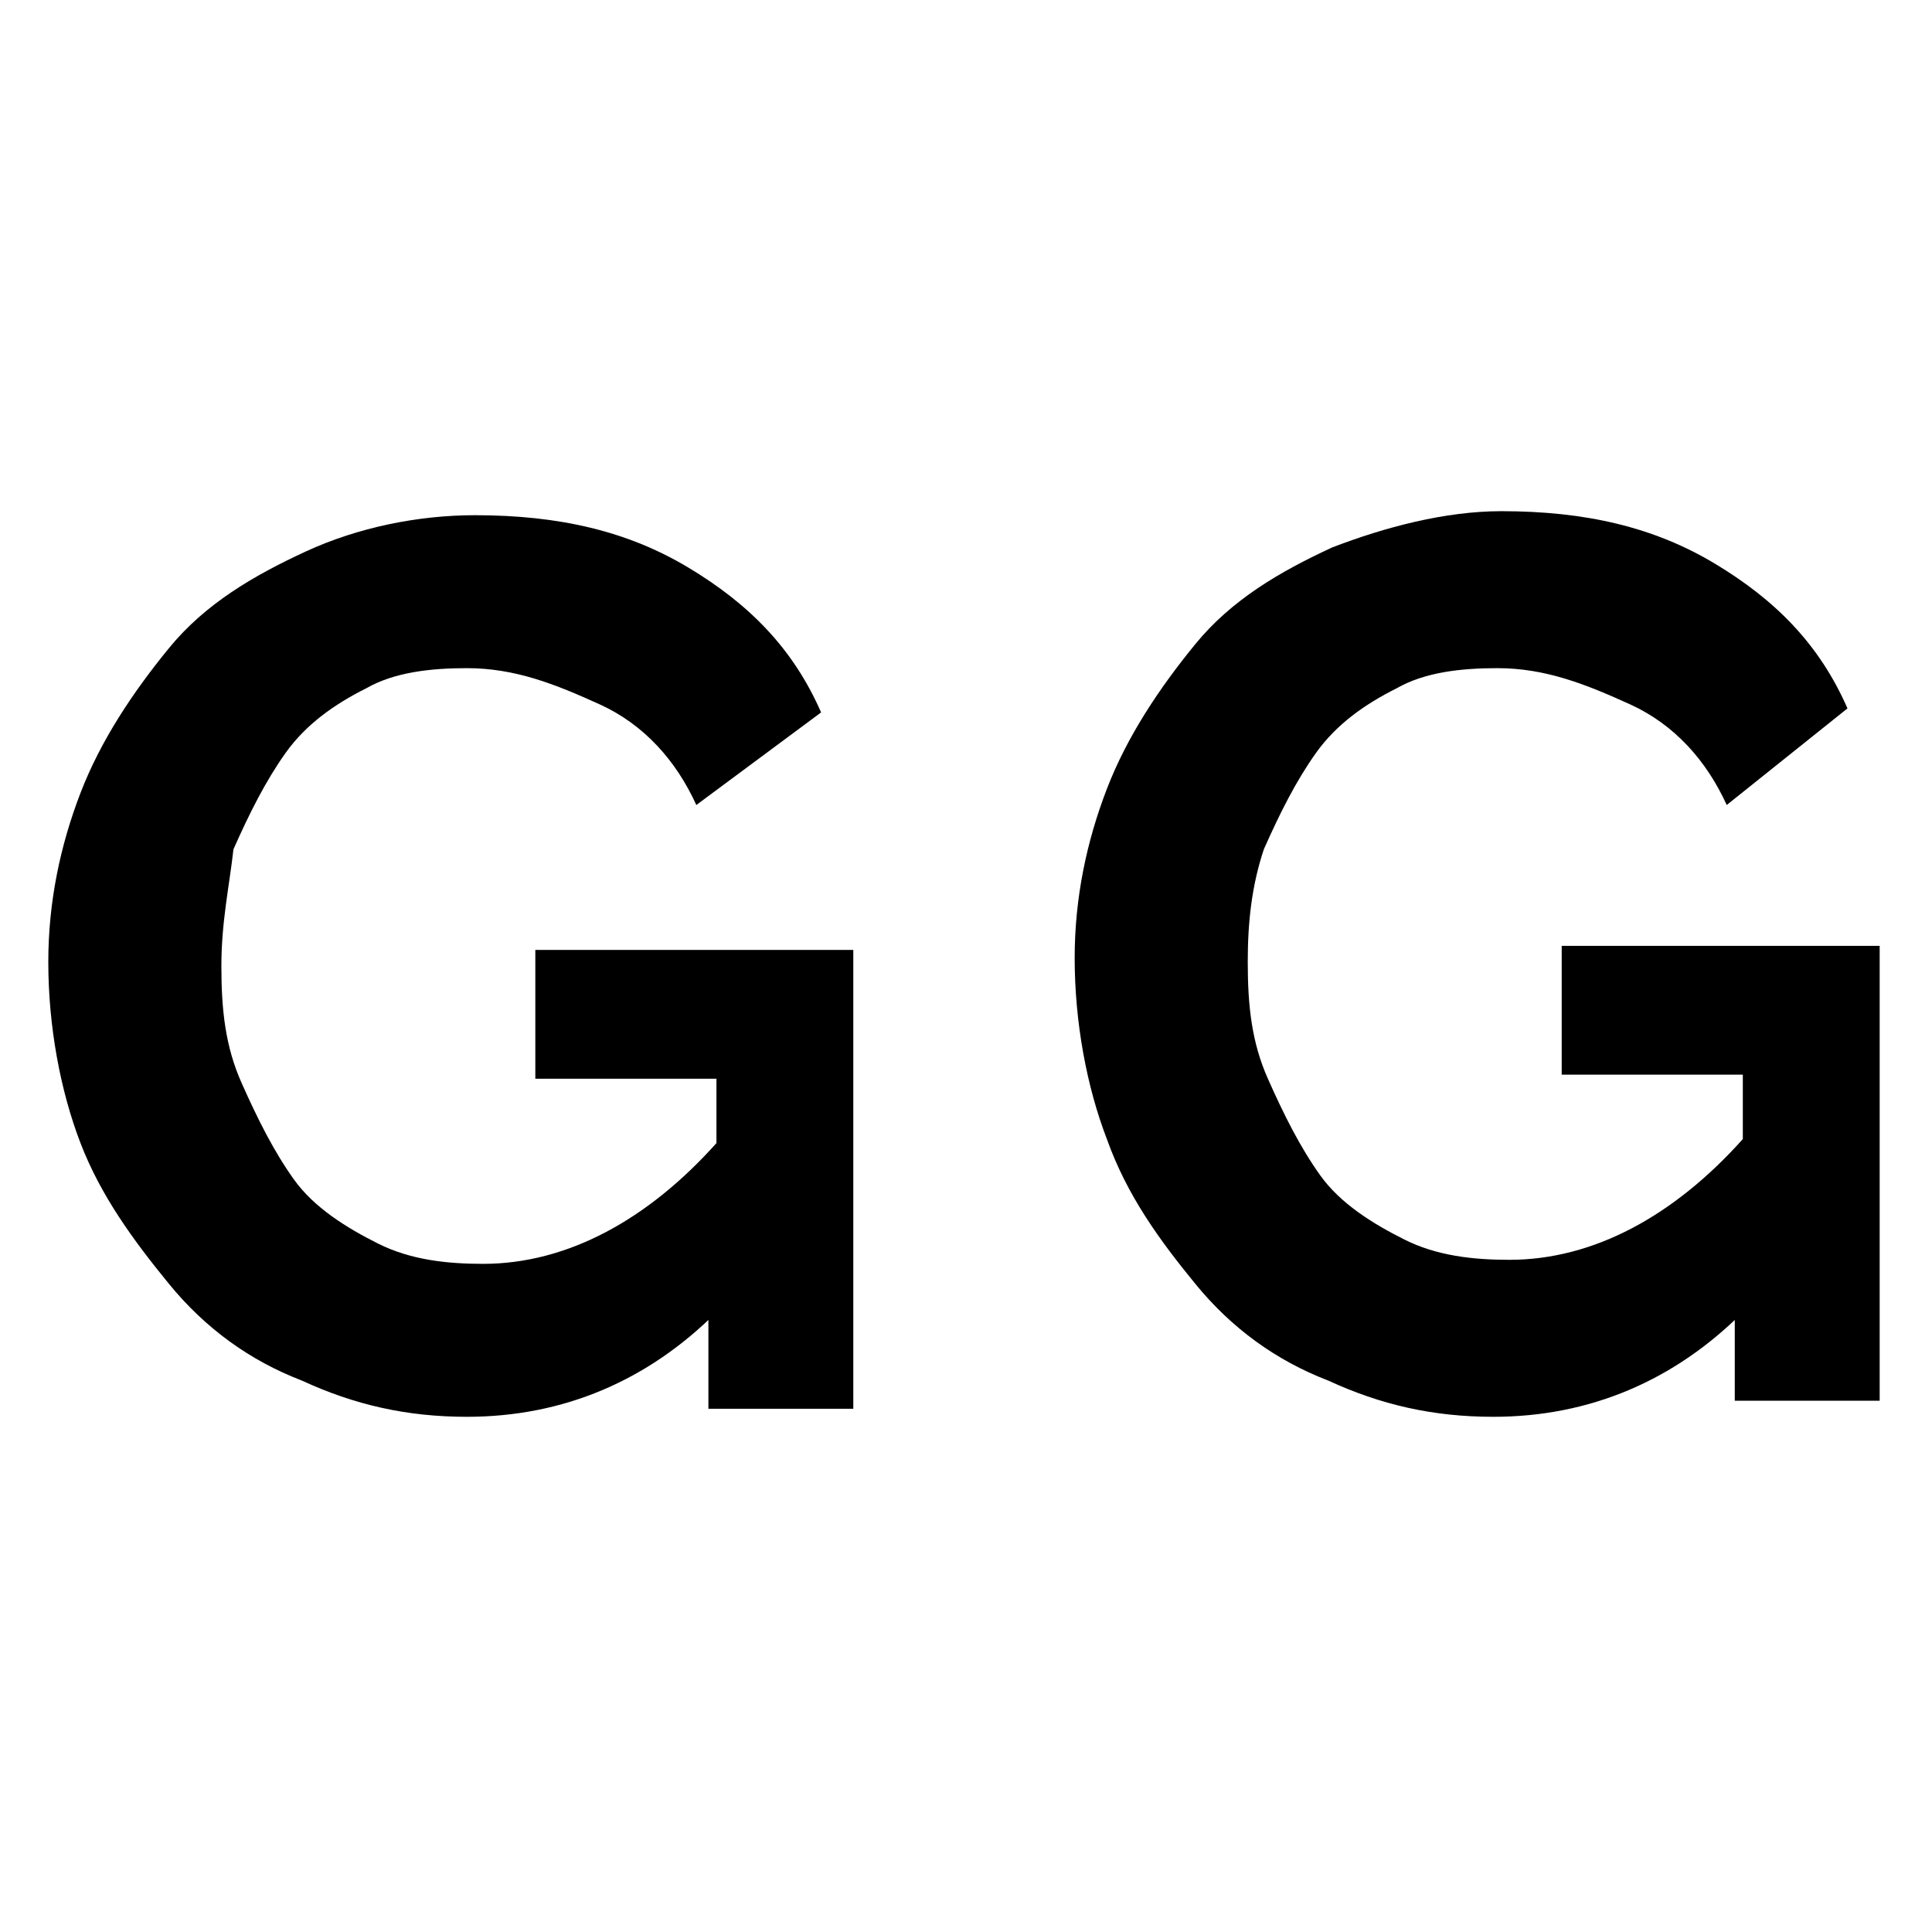 <?xml version="1.0" encoding="UTF-8"?>
<svg data-bbox="1.2 12.7 45.5 22.5" viewBox="0 0 48 48" xmlns="http://www.w3.org/2000/svg" data-type="shape">
    <g>
        <path d="M17.8 32.6c-1.7 1.7-3.8 2.6-6.2 2.6-1.5 0-2.8-.3-4.1-.9-1.3-.5-2.4-1.3-3.3-2.4S2.5 29.7 2 28.4c-.5-1.3-.8-2.9-.8-4.5 0-1.5.3-2.9.8-4.2.5-1.3 1.3-2.5 2.2-3.6.9-1.1 2.1-1.8 3.4-2.4s2.8-.9 4.2-.9c2.1 0 3.8.4 5.3 1.3s2.6 2 3.3 3.6L17.3 20c-.5-1.1-1.3-2-2.4-2.5-1.1-.5-2.1-.9-3.3-.9-.9 0-1.8.1-2.5.5-.8.4-1.5.9-2 1.6-.5.7-.9 1.5-1.3 2.4-.1.9-.3 1.8-.3 2.9s.1 2 .5 2.9c.4.9.8 1.7 1.3 2.4s1.3 1.2 2.1 1.6c.8.4 1.7.5 2.6.5 2.1 0 4.1-1.1 5.8-3v-1.6h-4.5v-3.2h7.9V35h-3.6v-2.4z"/>
        <path d="M43.3 32.6c-1.7 1.7-3.8 2.6-6.2 2.6-1.5 0-2.8-.3-4.1-.9-1.3-.5-2.4-1.3-3.3-2.4s-1.7-2.2-2.2-3.6c-.5-1.3-.8-2.9-.8-4.5 0-1.5.3-2.9.8-4.2.5-1.3 1.3-2.5 2.2-3.6.9-1.1 2.1-1.8 3.4-2.4 1.3-.5 2.8-.9 4.2-.9 2.1 0 3.8.4 5.3 1.3s2.6 2 3.3 3.6l-3 2.4c-.5-1.1-1.3-2-2.4-2.5-1.1-.5-2.1-.9-3.3-.9-.9 0-1.8.1-2.5.5-.8.4-1.5.9-2 1.6-.5.7-.9 1.5-1.3 2.4-.3.9-.4 1.8-.4 2.8 0 1.1.1 2 .5 2.9.4.9.8 1.7 1.3 2.4s1.3 1.2 2.1 1.6c.8.4 1.7.5 2.6.5 2.1 0 4.1-1.1 5.8-3v-1.6h-4.5v-3.2h7.9v11.3h-3.6v-2.2z"/>
    </g>
</svg>
